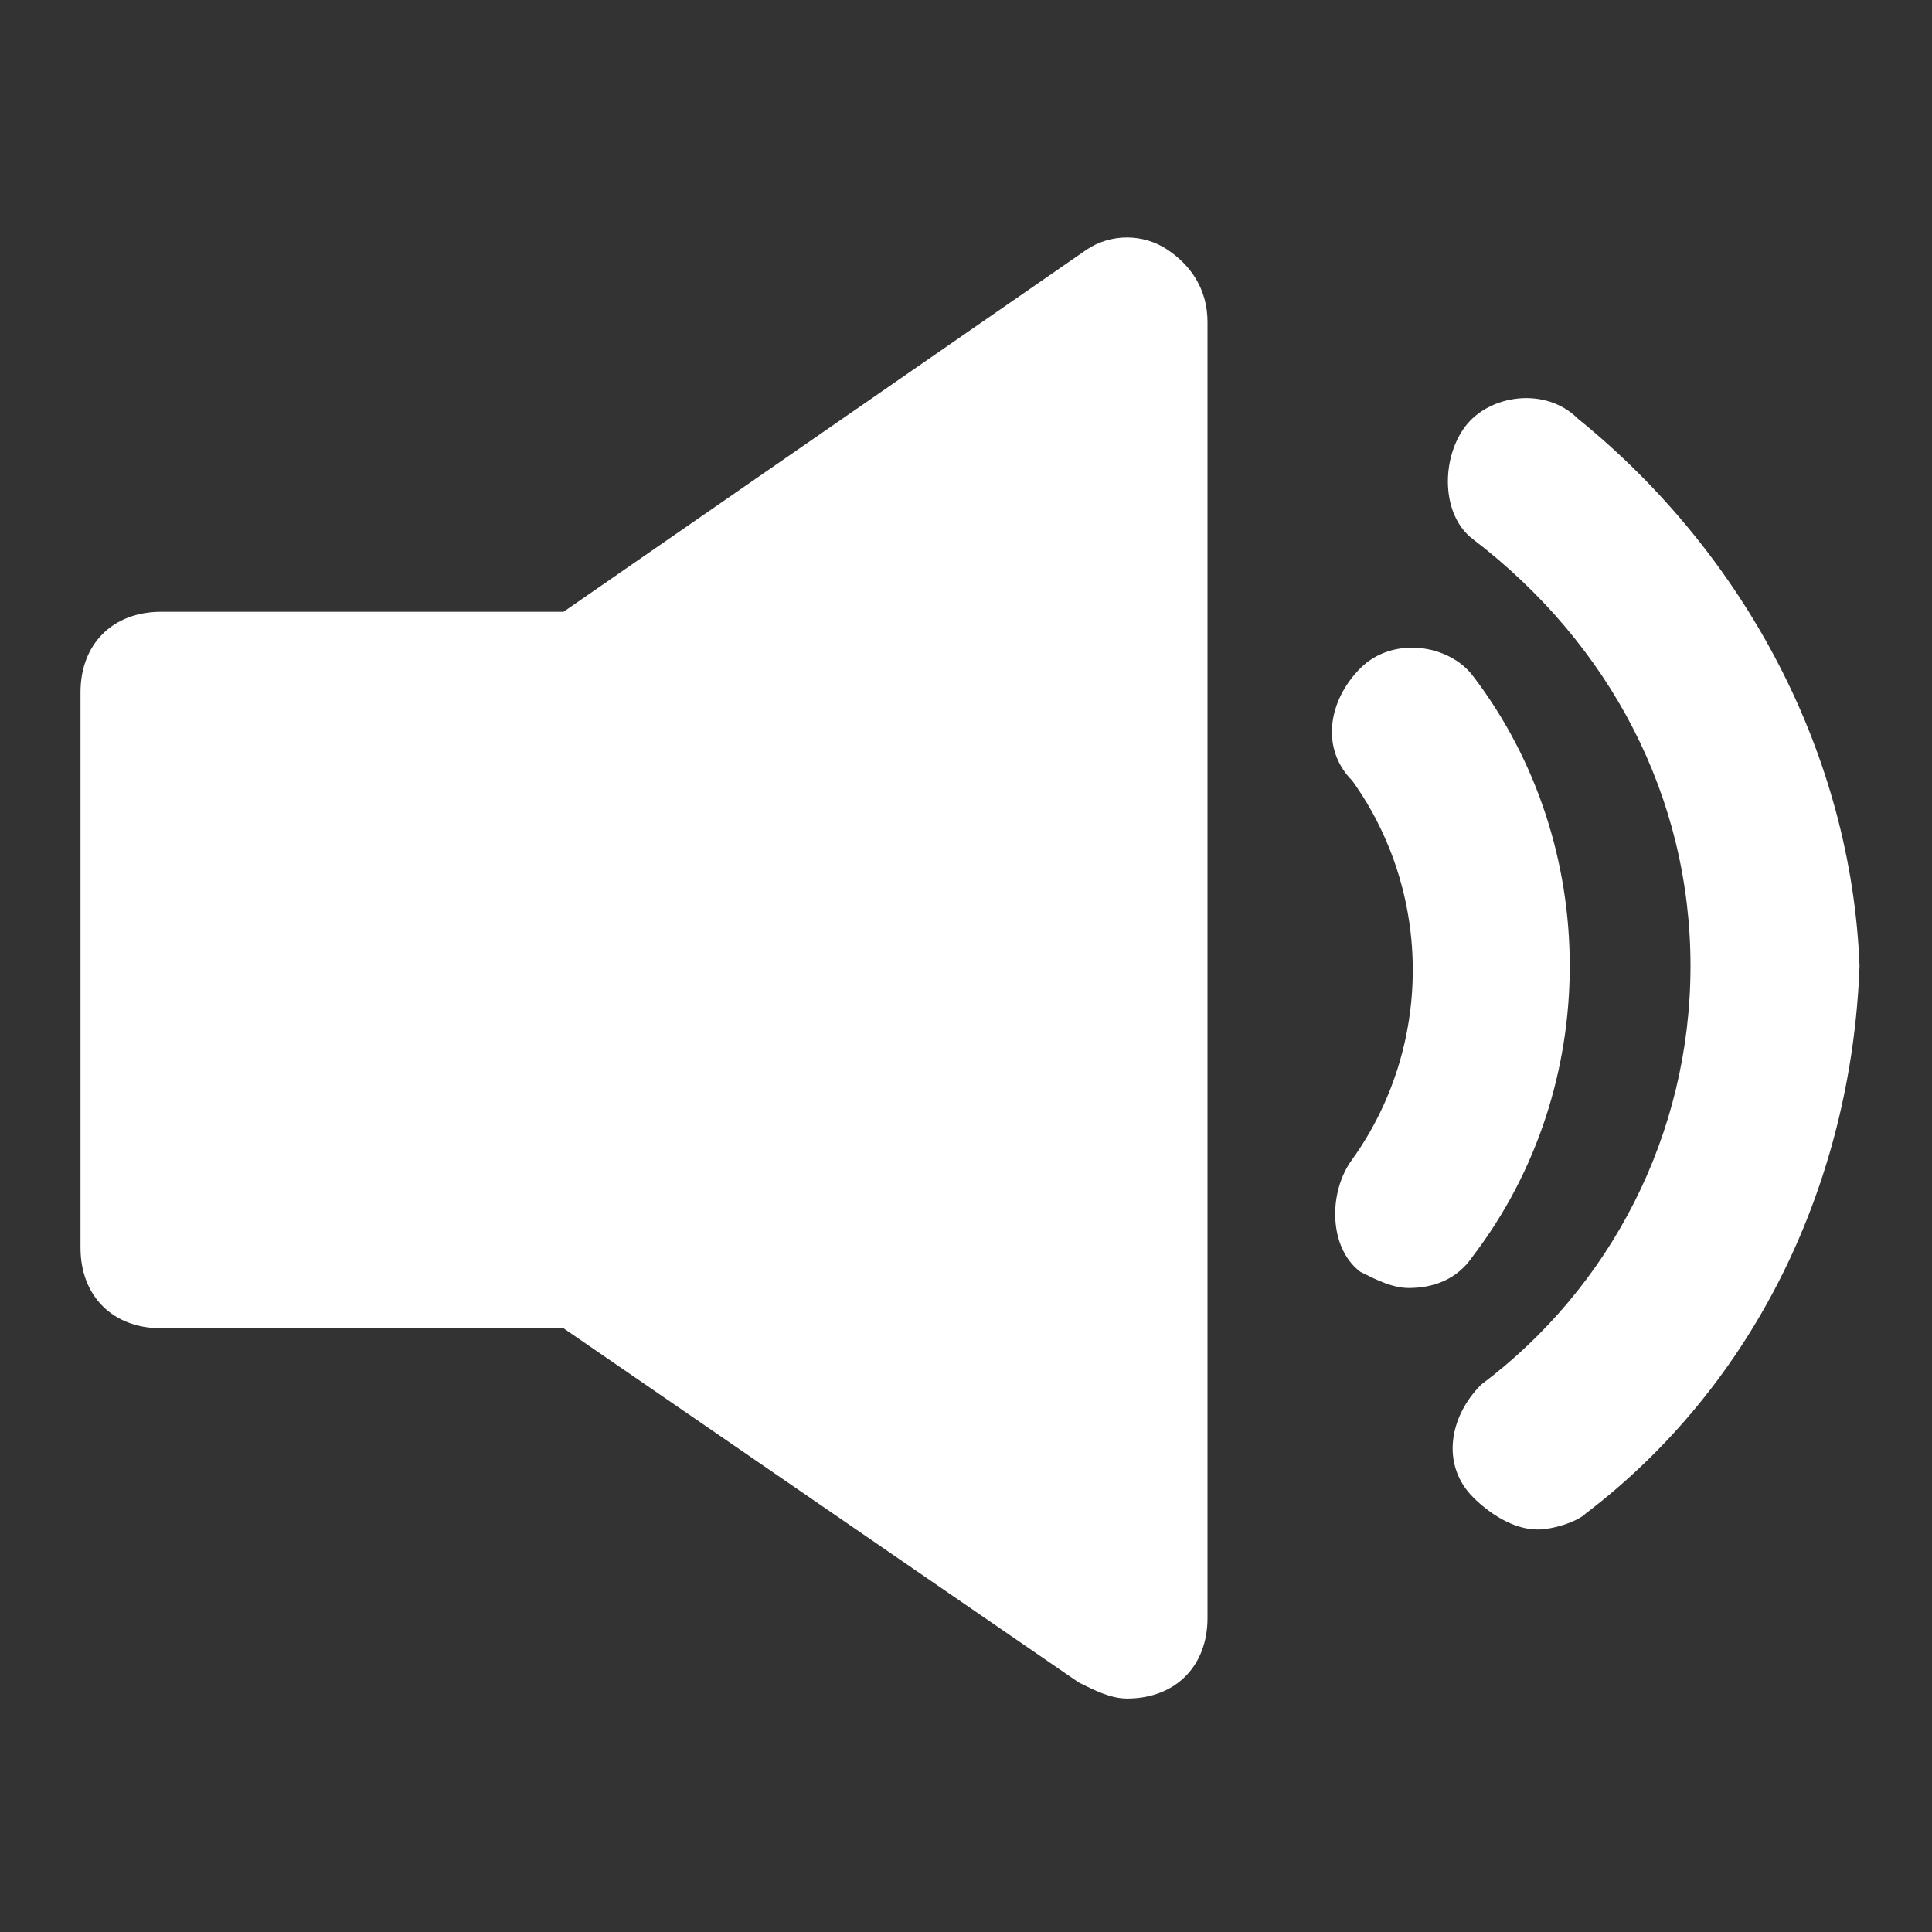 <?xml version="1.0" encoding="utf-8"?>
<!-- Generator: Adobe Illustrator 26.0.1, SVG Export Plug-In . SVG Version: 6.00 Build 0)  -->
<svg version="1.1" id="Layer_1" xmlns="http://www.w3.org/2000/svg" xmlns:xlink="http://www.w3.org/1999/xlink" x="0px" y="0px"
	 viewBox="0 0 24 24" style="enable-background:new 0 0 24 24;" xml:space="preserve">
<rect x="0" y="0" width="24" height="24" fill="#333333" stroke="none"/>
<style type="text/css">
	.st0{fill-opacity:0;}
	.st1{fill:#FFFFFF;}
</style>
<g>
	<g>
		<rect class="st0" width="24" height="24"/>
		<path class="st1" d="M18.3,8.4c-0.3-0.4-1-0.5-1.4-0.1s-0.5,1-0.1,1.4c1,1.4,1,3.3,0,4.7c-0.3,0.4-0.3,1.1,0.1,1.4
			c0.2,0.1,0.4,0.2,0.6,0.2c0.3,0,0.6-0.1,0.8-0.4C19.9,13.5,19.9,10.5,18.3,8.4z"/>
		<path class="st1" d="M19.6,5.2c-0.4-0.4-1.1-0.3-1.4,0.1s-0.3,1.1,0.1,1.4l0,0C20,8,21,9.9,21,12c0,2.1-1,4-2.6,5.2
			c-0.4,0.4-0.5,1-0.1,1.4c0,0,0,0,0,0c0.2,0.2,0.5,0.4,0.8,0.4c0.2,0,0.5-0.1,0.6-0.2c2.1-1.6,3.3-4.1,3.4-6.8
			C23,9.4,21.7,6.9,19.6,5.2z"/>
		<path class="st1" d="M14.5,3.1c-0.3-0.2-0.7-0.2-1,0L7,7.6H2c-0.6,0-1,0.4-1,1v6.9c0,0.6,0.4,1,1,1h5l6.4,4.4
			c0.2,0.1,0.4,0.2,0.6,0.2c0.6,0,1-0.4,1-1V4C15,3.6,14.8,3.3,14.5,3.1z"/>
	</g>
</g>
</svg>
